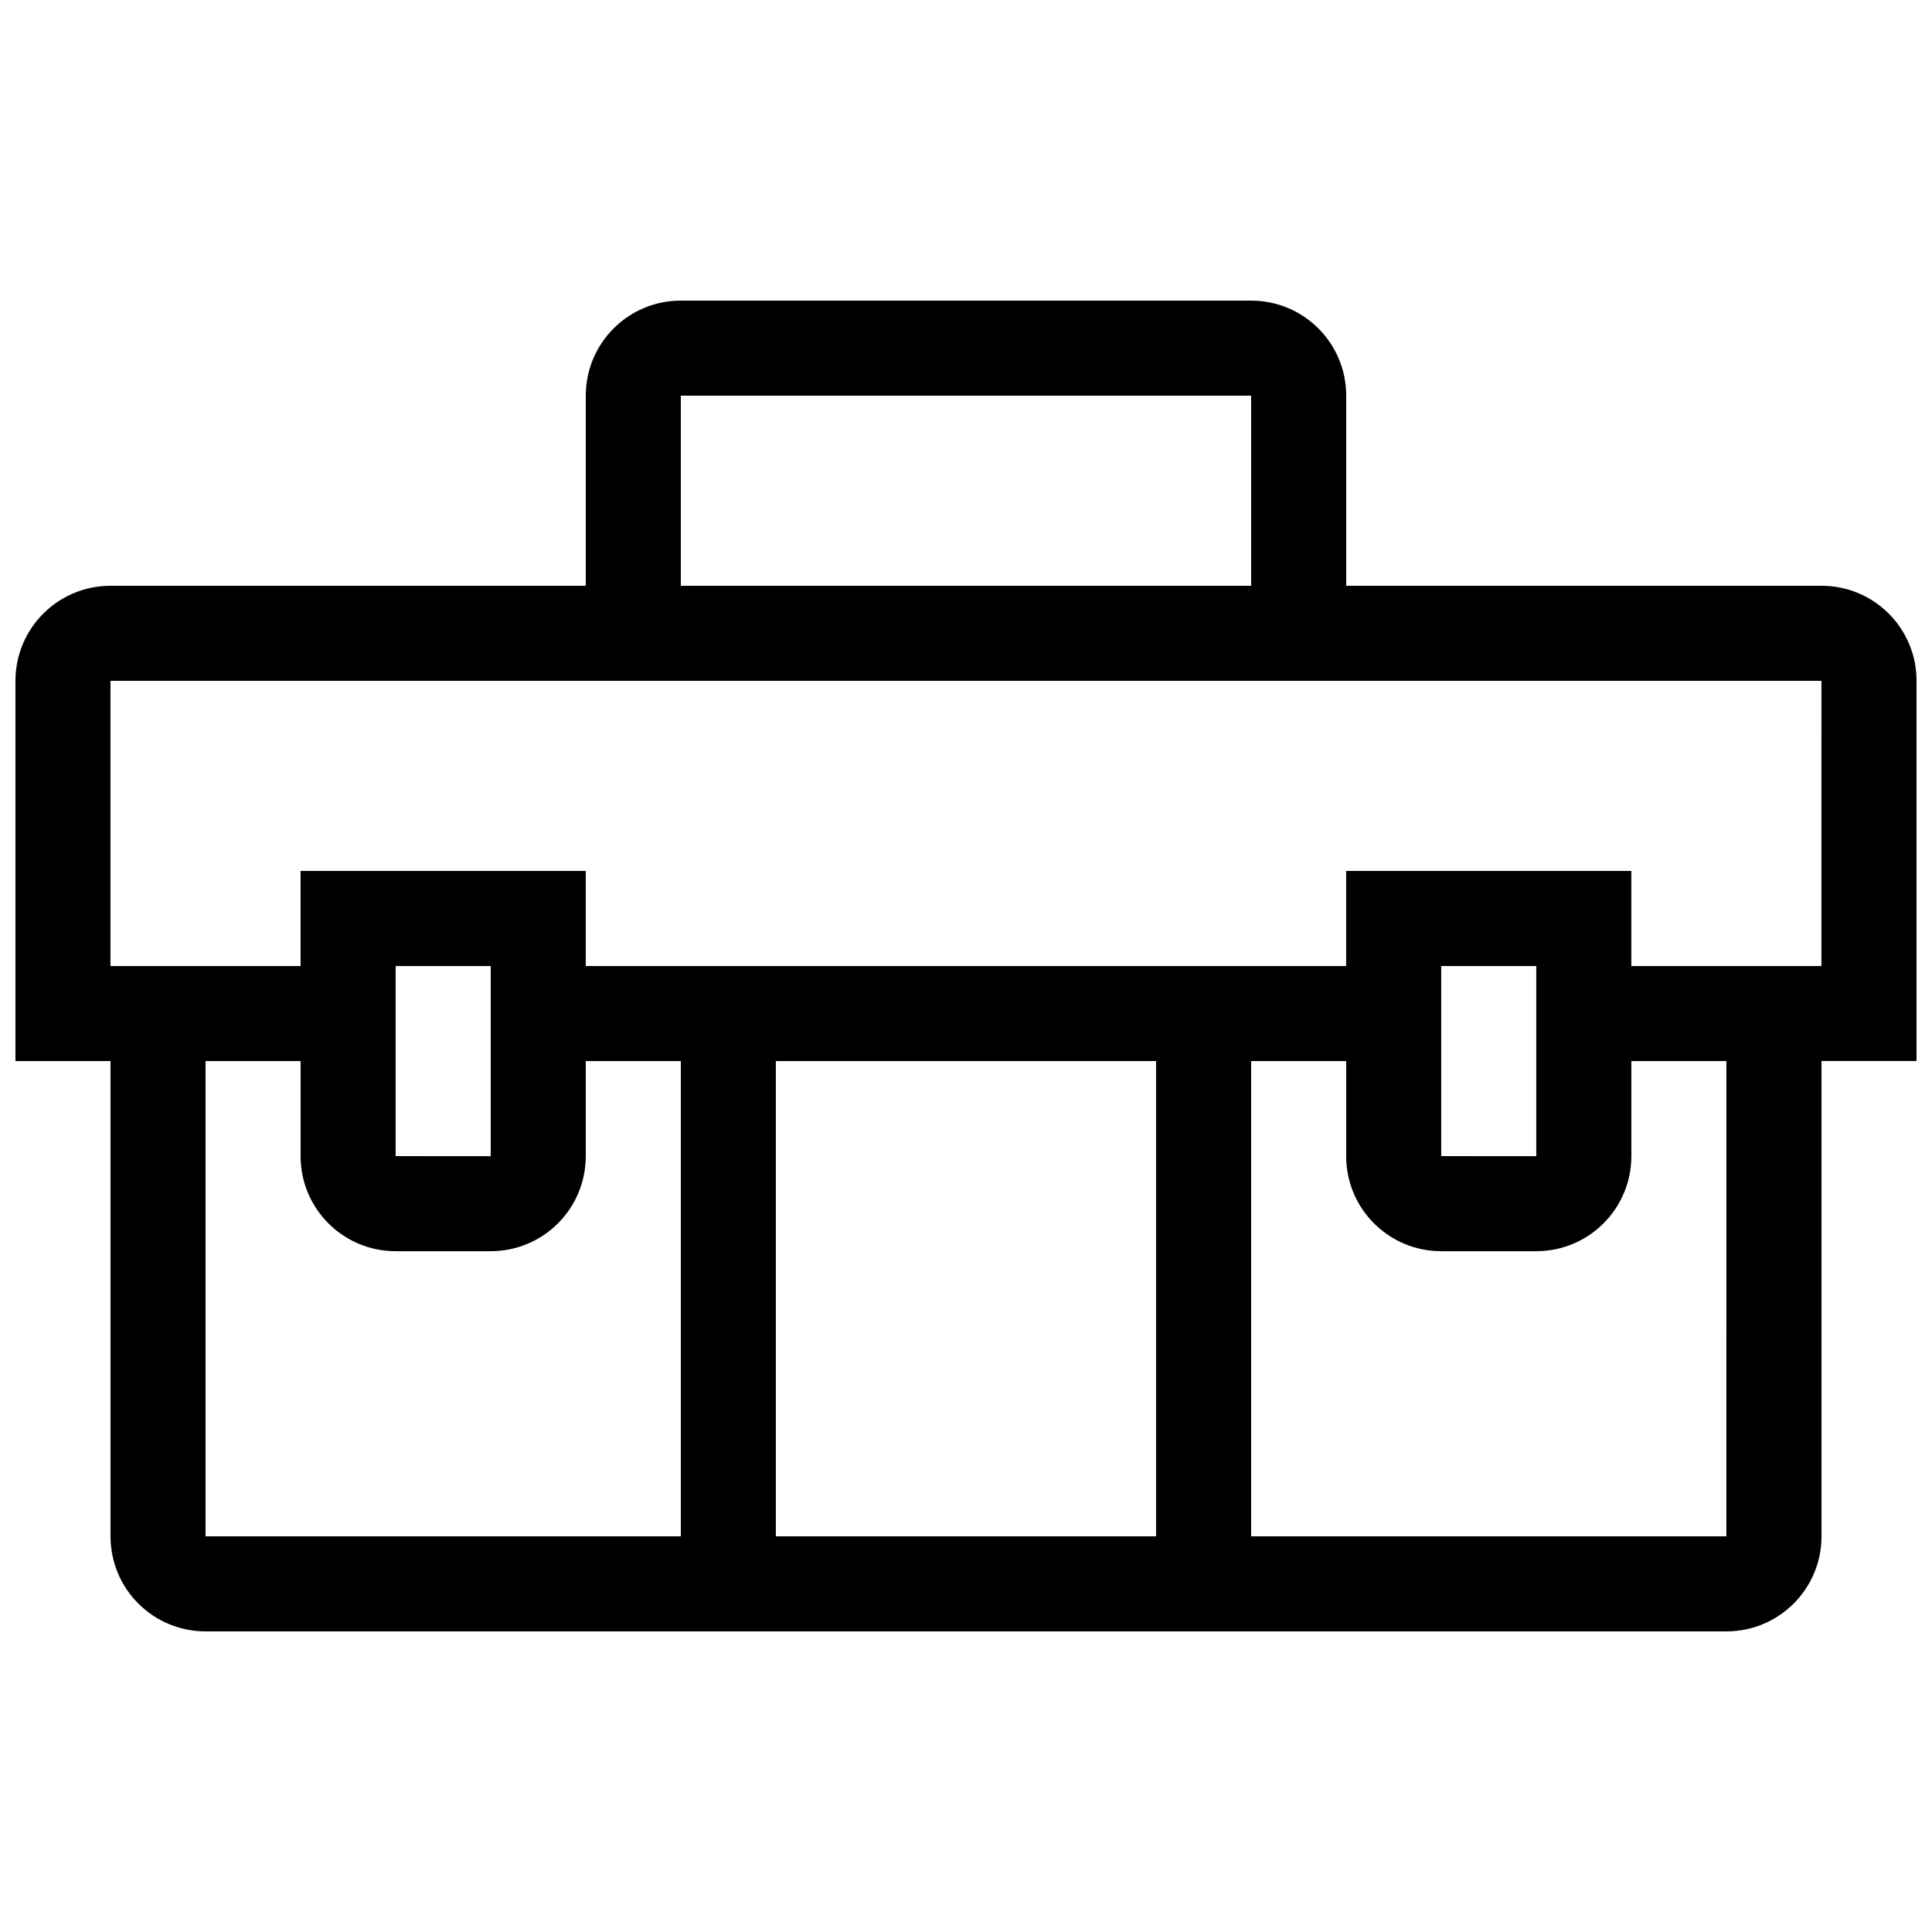 <?xml version="1.0" encoding="UTF-8"?>
<!-- Uploaded to: SVG Repo, www.svgrepo.com, Generator: SVG Repo Mixer Tools -->
<svg width="800px" height="800px" version="1.1" viewBox="144 144 512 512" xmlns="http://www.w3.org/2000/svg">
 <defs>
  <clipPath id="a">
   <path d="m148.09 223h503.81v354h-503.81z"/>
  </clipPath>
 </defs>
 <g clip-path="url(#a)">
  <path d="m626.71 299.24h-125.95v-50.383c0-13.926-11.266-25.191-25.191-25.191h-151.14c-13.926 0-25.191 11.266-25.191 25.191v50.383h-125.95c-13.926 0-25.191 11.266-25.191 25.191v100.76h25.191v125.95c0 13.926 11.266 25.191 25.191 25.191h403.05c13.926 0 25.191-11.266 25.191-25.191l-0.004-125.96h25.191v-100.76c0-13.926-11.266-25.188-25.191-25.188zm-302.29-50.383h151.14v50.383h-151.14zm0 302.29h-125.95v-125.95h25.191v25.191c0 13.926 11.266 25.191 25.191 25.191h25.191c13.926 0 25.191-11.266 25.191-25.191v-25.191h25.191zm-75.57-100.76v-50.379h25.191v50.383zm201.52 100.76h-100.76v-125.95h100.76zm151.14 0h-125.95v-125.95h25.191v25.191c0 13.926 11.266 25.191 25.191 25.191h25.191c13.926 0 25.191-11.266 25.191-25.191v-25.191h25.191zm-75.574-100.76v-50.379h25.191v50.383zm100.76-50.379h-50.379v-25.191h-75.57v25.191h-201.52v-25.191h-75.574v25.191h-50.379v-75.574h453.43z"/>
 </g>
</svg>